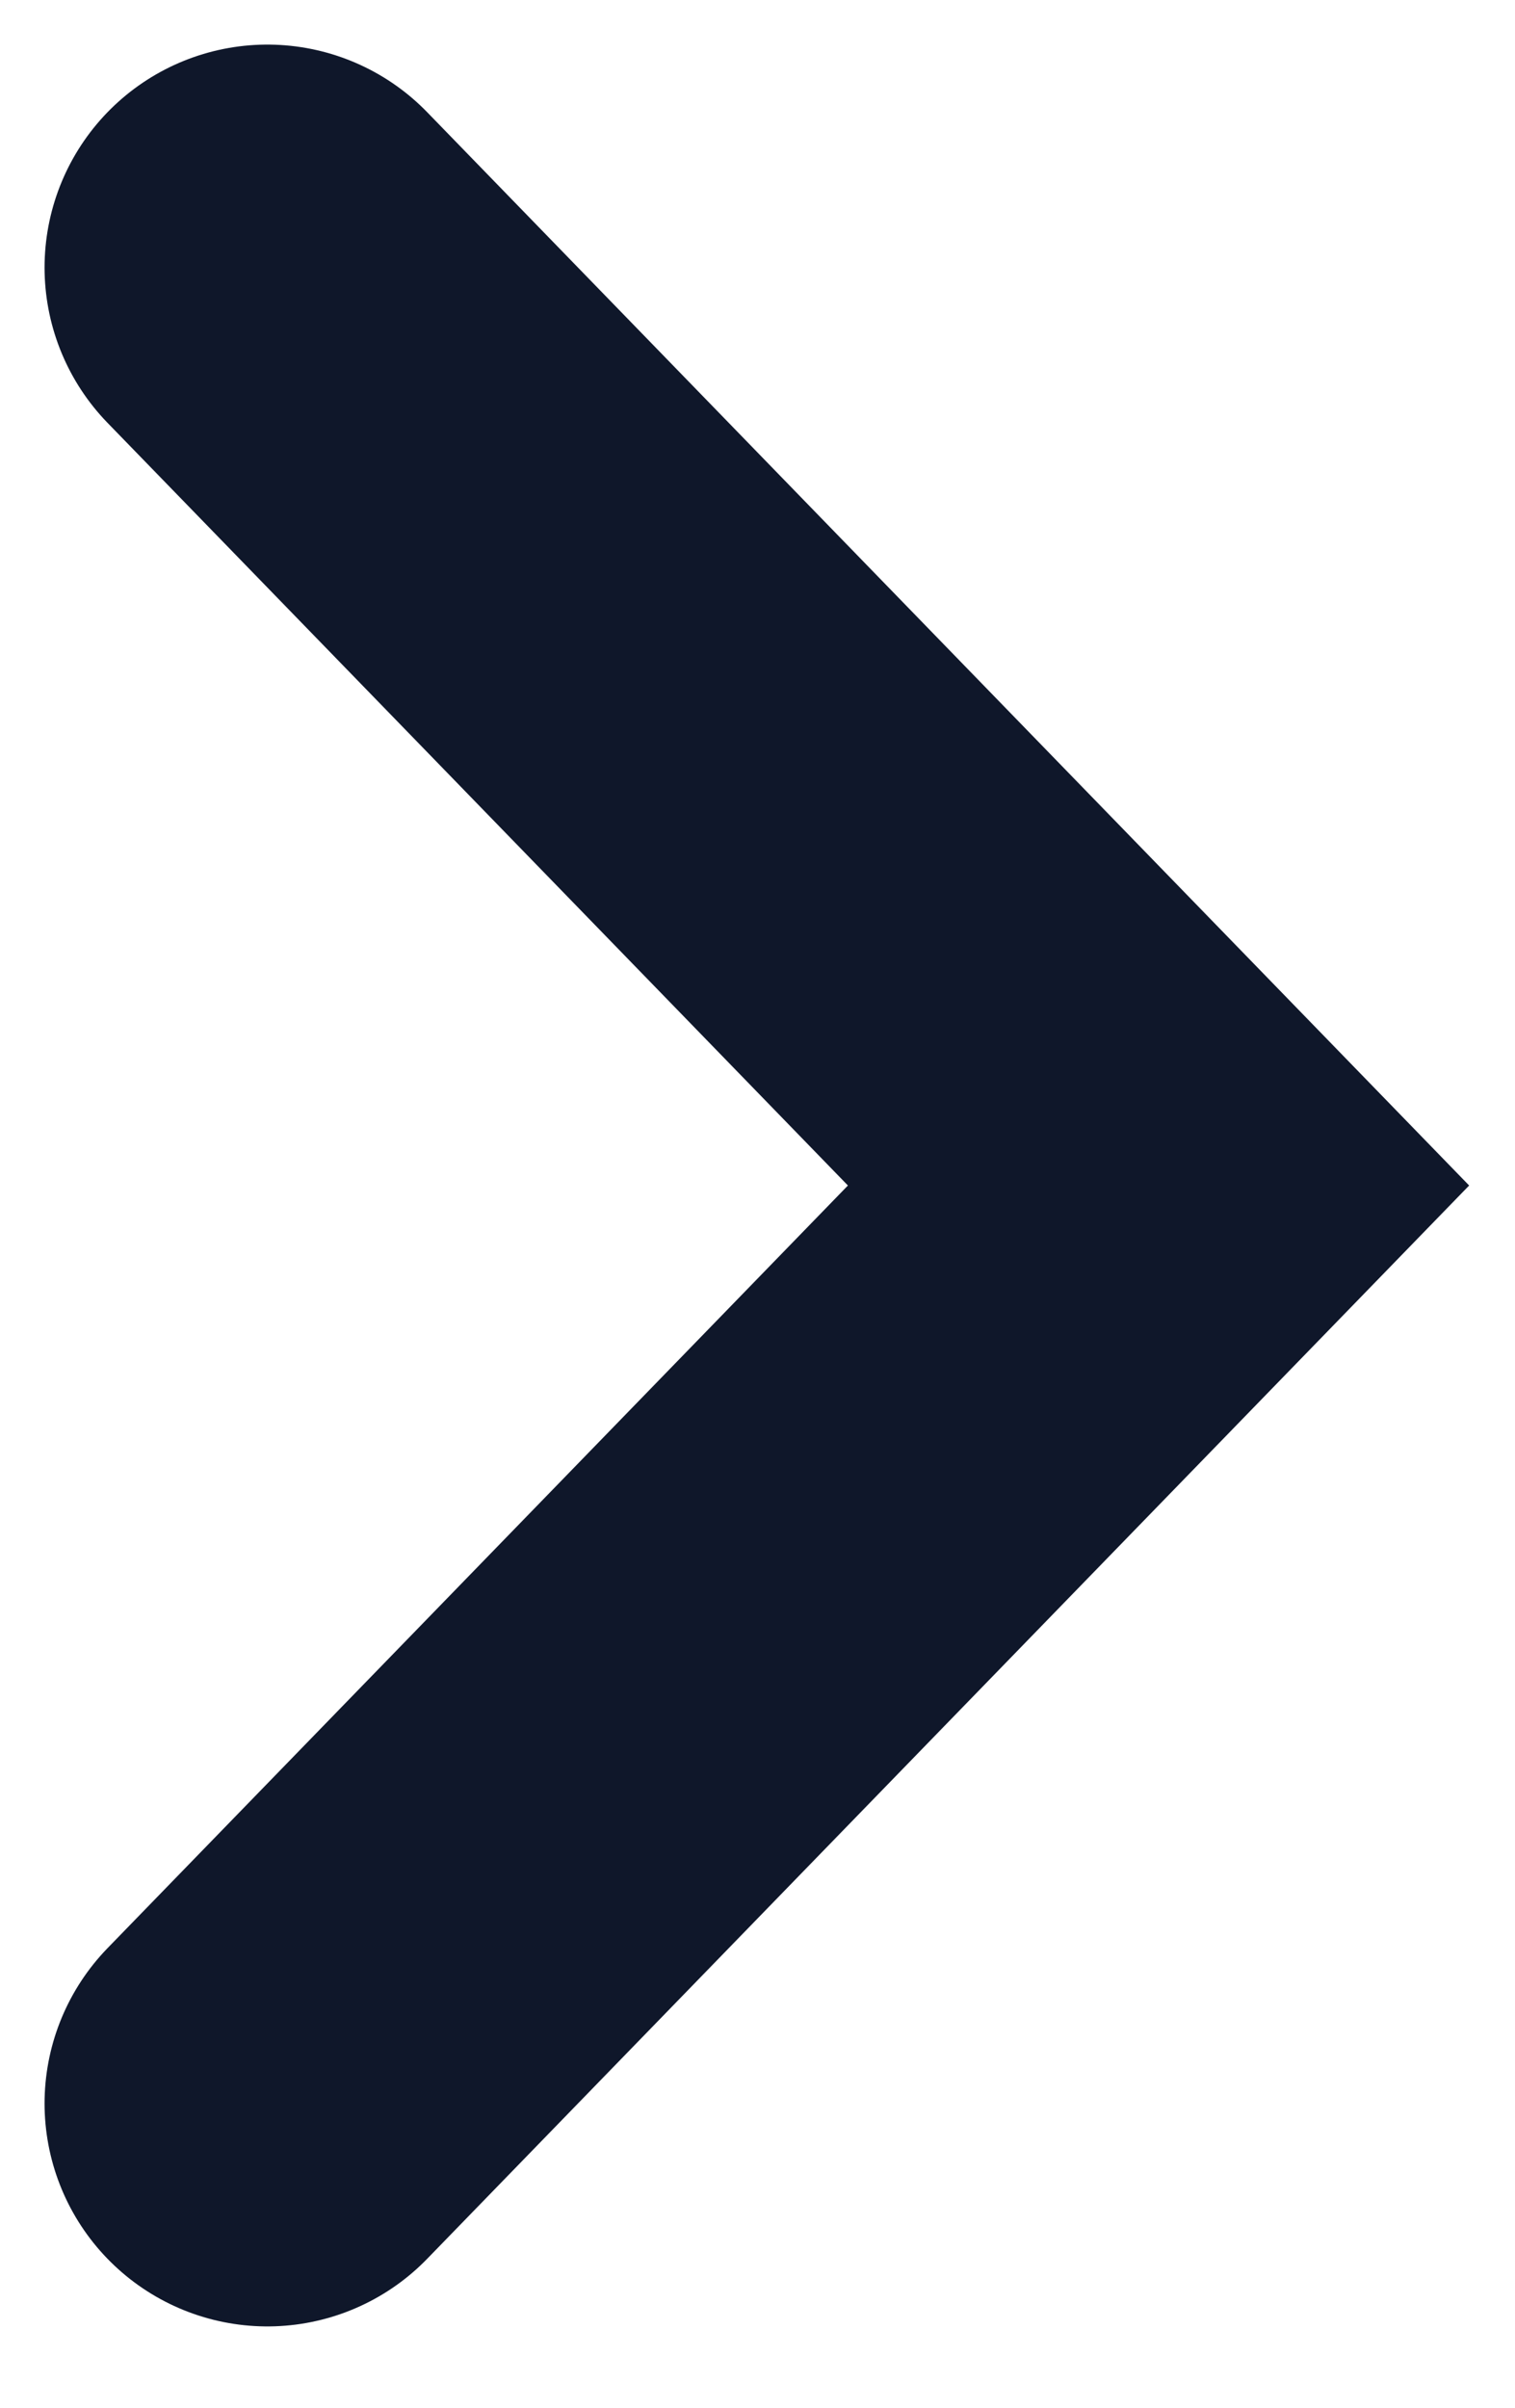 <svg width="17" height="27" viewBox="0 0 17 27" fill="none" xmlns="http://www.w3.org/2000/svg">
<path id="Vector 211" d="M3 3L13 13.294L3 23.588" stroke="#0F172A" stroke-width="5" stroke-linecap="round"/>
</svg>
